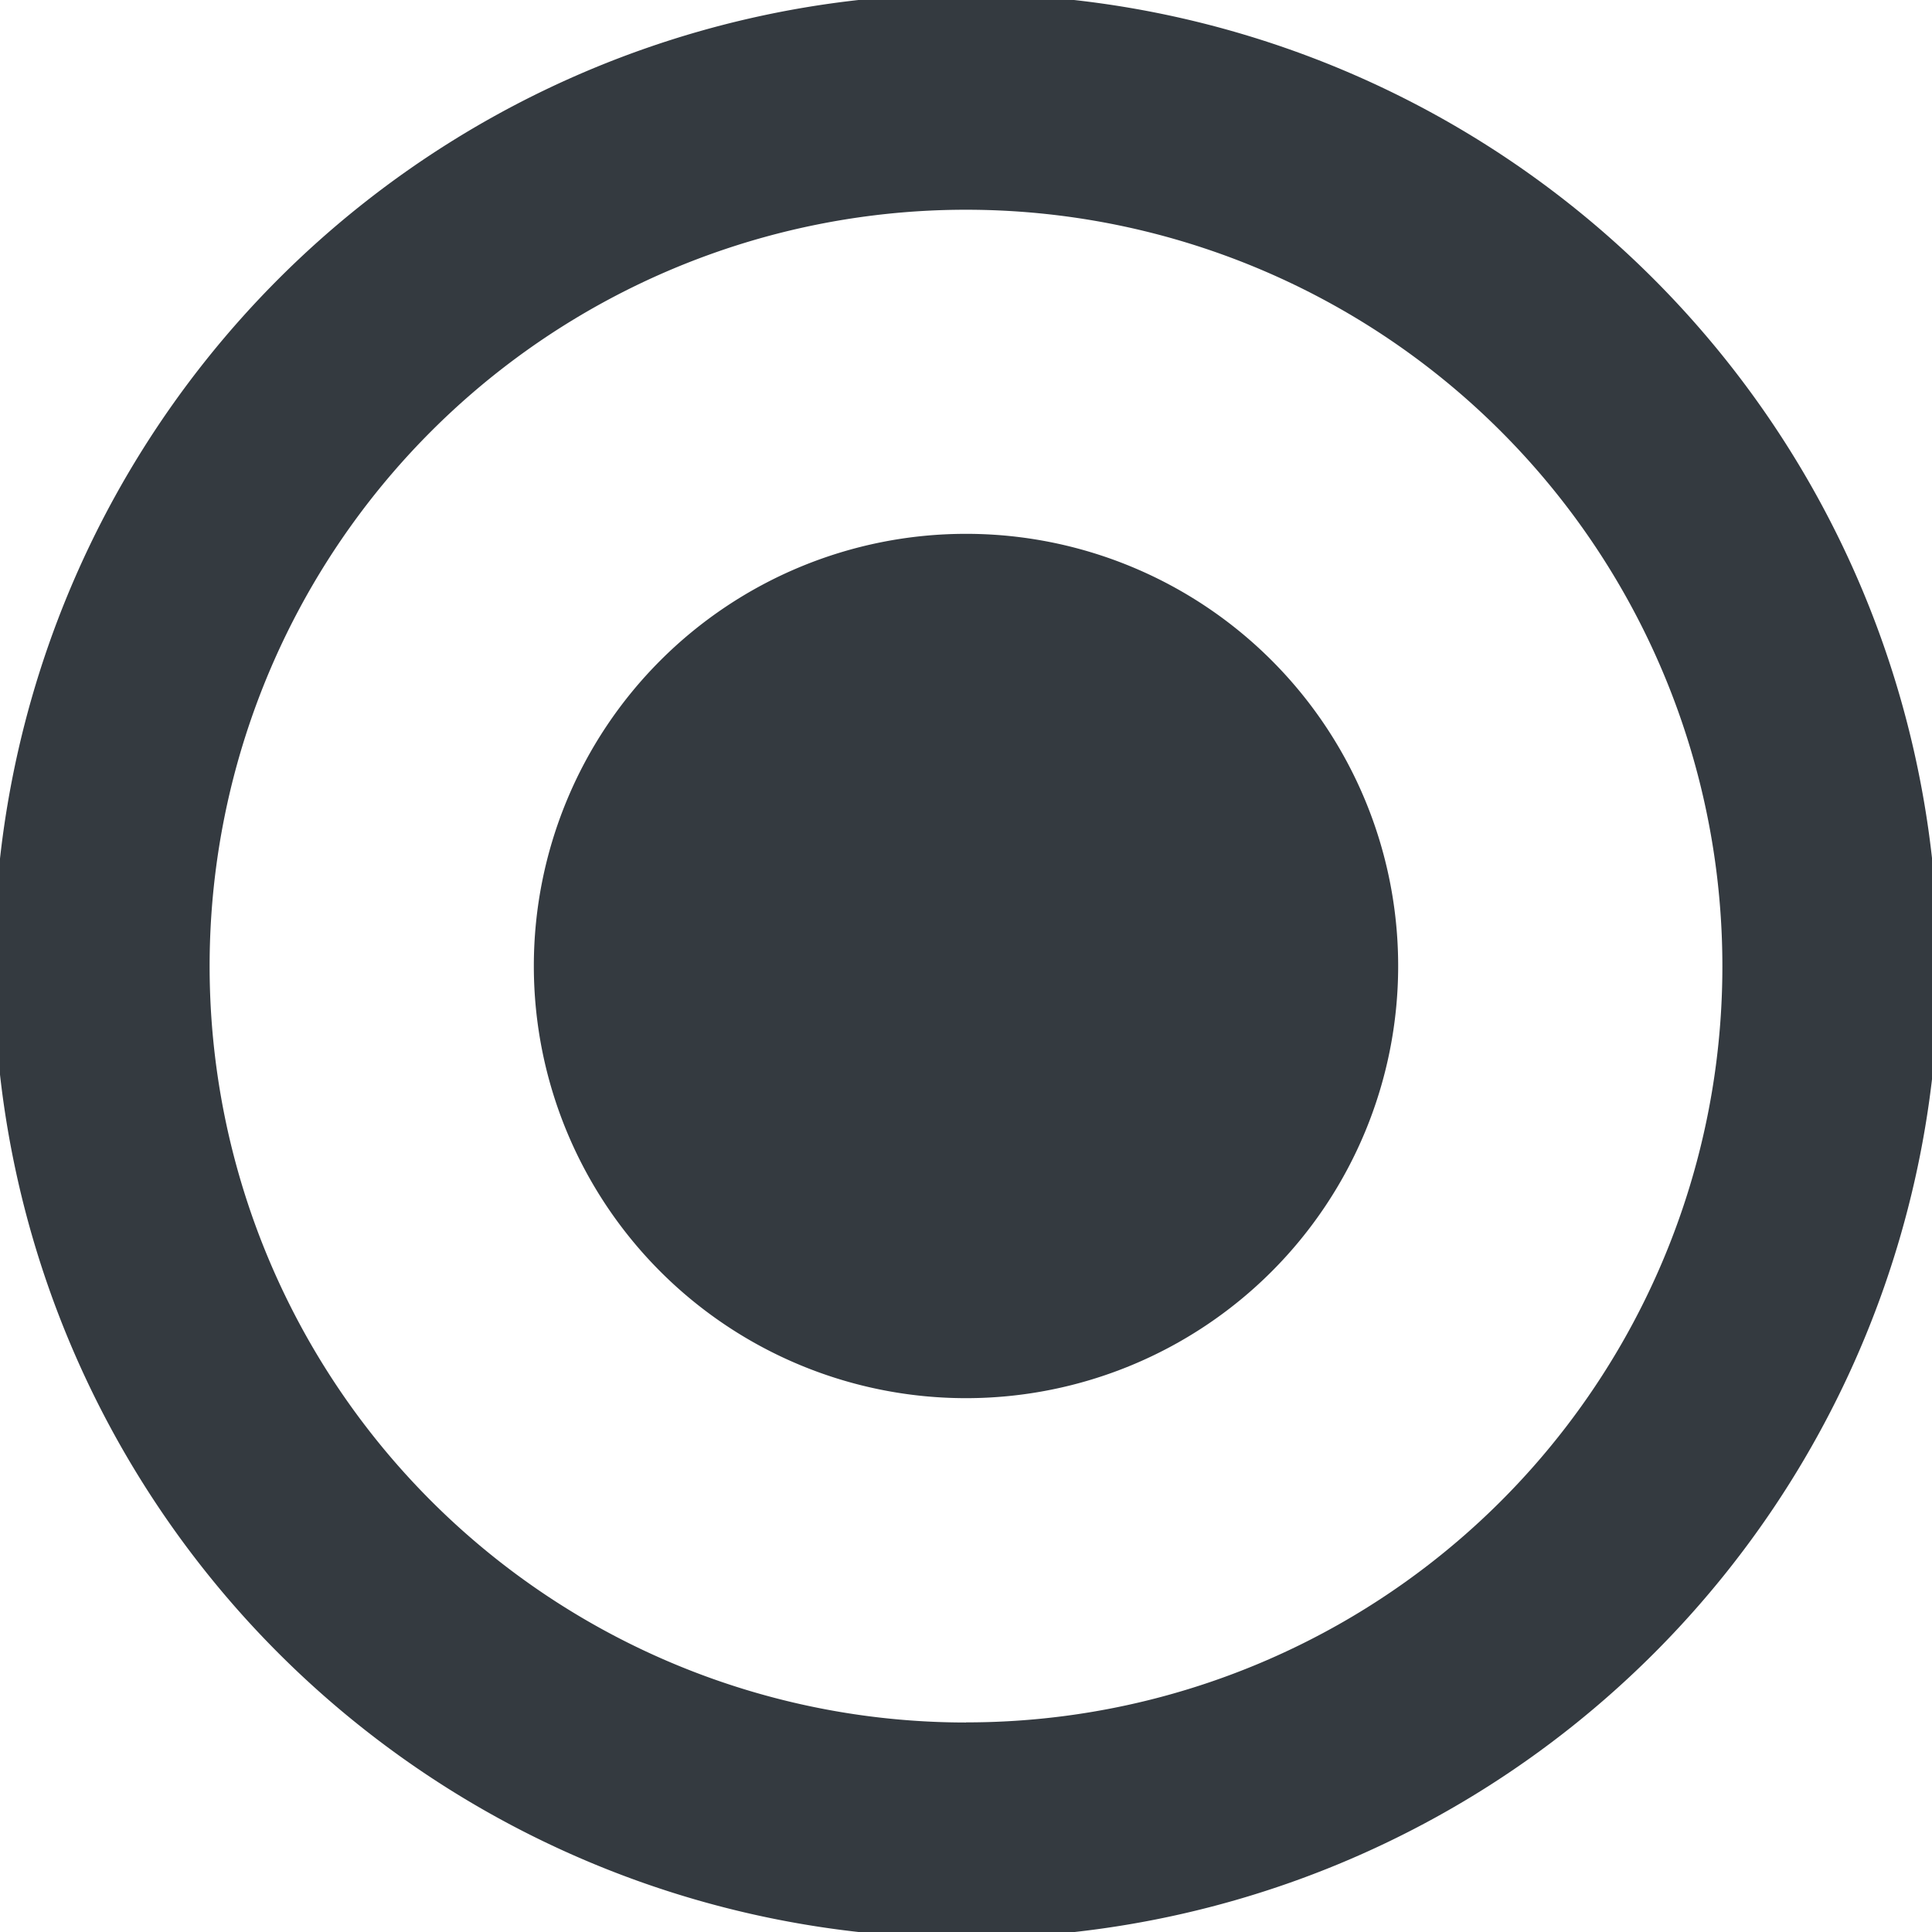 <svg xmlns="http://www.w3.org/2000/svg" width="16" height="16" viewBox="0 0 16 16">
    <path id="radius"
          d="M12.59,9.011a3.579,3.579,0,1,0,3.579,3.579A3.578,3.578,0,0,0,12.59,9.011Zm8,2.685A8.049,8.049,0,0,0,13.485,4.59H11.7A8.049,8.049,0,0,0,4.59,11.7v1.79A8.049,8.049,0,0,0,11.7,20.59h1.79a8.049,8.049,0,0,0,7.105-7.105Zm-8,7.159a6.264,6.264,0,1,1,6.264-6.264A6.259,6.259,0,0,1,12.59,18.854Z"
          transform="translate(-4.59 -4.59)" fill="#343a40"/>
</svg>
